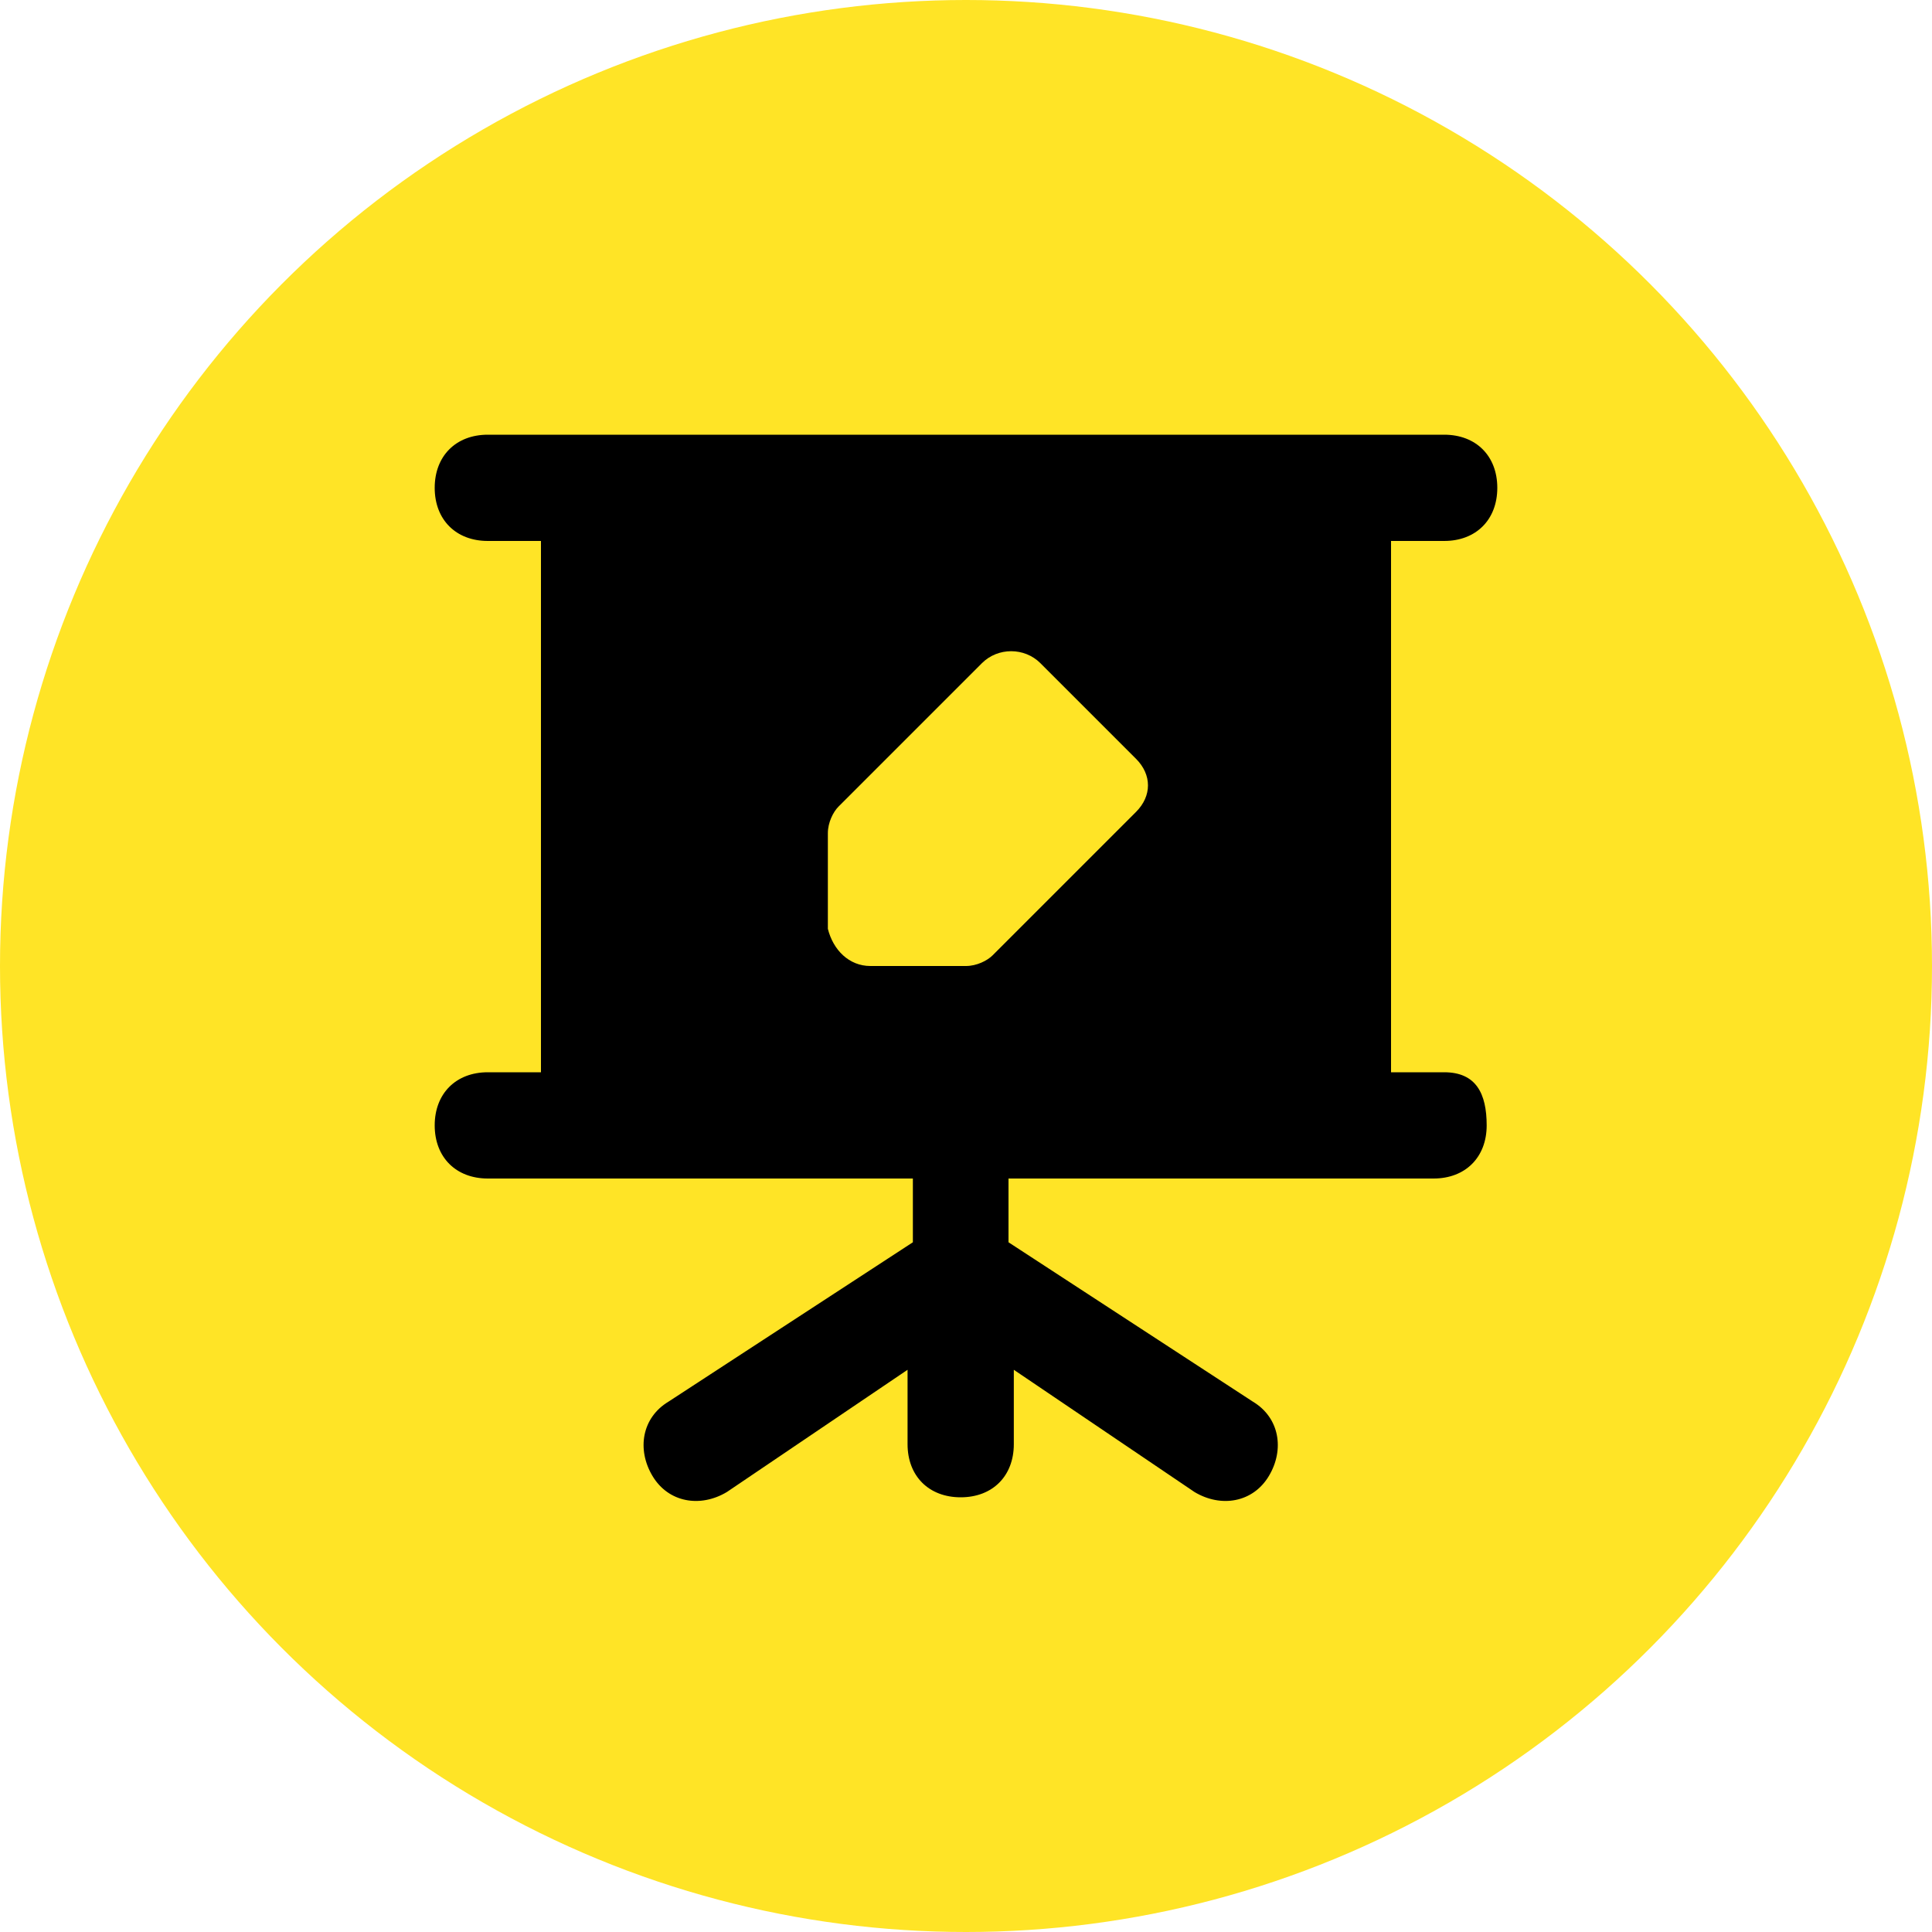 <svg xmlns="http://www.w3.org/2000/svg" width="100" height="100" viewBox="0 0 100 100" fill="none"><circle cx="50" cy="50" r="50" fill="#FFE426"></circle><path d="M74.75 55.5H72V28H74.75C76.4 28 77.5 26.9 77.5 25.25C77.5 23.6 76.4 22.5 74.75 22.5H25.25C23.6 22.5 22.5 23.6 22.5 25.25C22.5 26.9 23.6 28 25.25 28H28V55.5H25.25C23.6 55.5 22.5 56.6 22.5 58.25C22.5 59.9 23.6 61 25.25 61H47.25V64.3L34.6 72.55C33.225 73.375 32.95 75.025 33.775 76.4C34.6 77.775 36.25 78.05 37.625 77.225L46.975 70.9V74.75C46.975 76.4 48.075 77.5 49.725 77.5C51.375 77.5 52.475 76.4 52.475 74.75V70.9L61.825 77.225C63.2 78.05 64.85 77.775 65.675 76.4C66.5 75.025 66.225 73.375 64.85 72.55L52.2 64.3V61H74.2C75.85 61 76.95 59.9 76.95 58.25C76.95 56.6 76.4 55.5 74.75 55.5ZM58.8 42.025L51.375 49.45C51.1 49.725 50.55 50 50 50H45.05C43.95 50 43.125 49.175 42.85 48.075V43.125C42.85 42.575 43.125 42.025 43.4 41.75L50.825 34.325C51.65 33.5 53.025 33.5 53.85 34.325L58.8 39.275C59.625 40.1 59.625 41.2 58.8 42.025Z" fill="black"></path></svg>